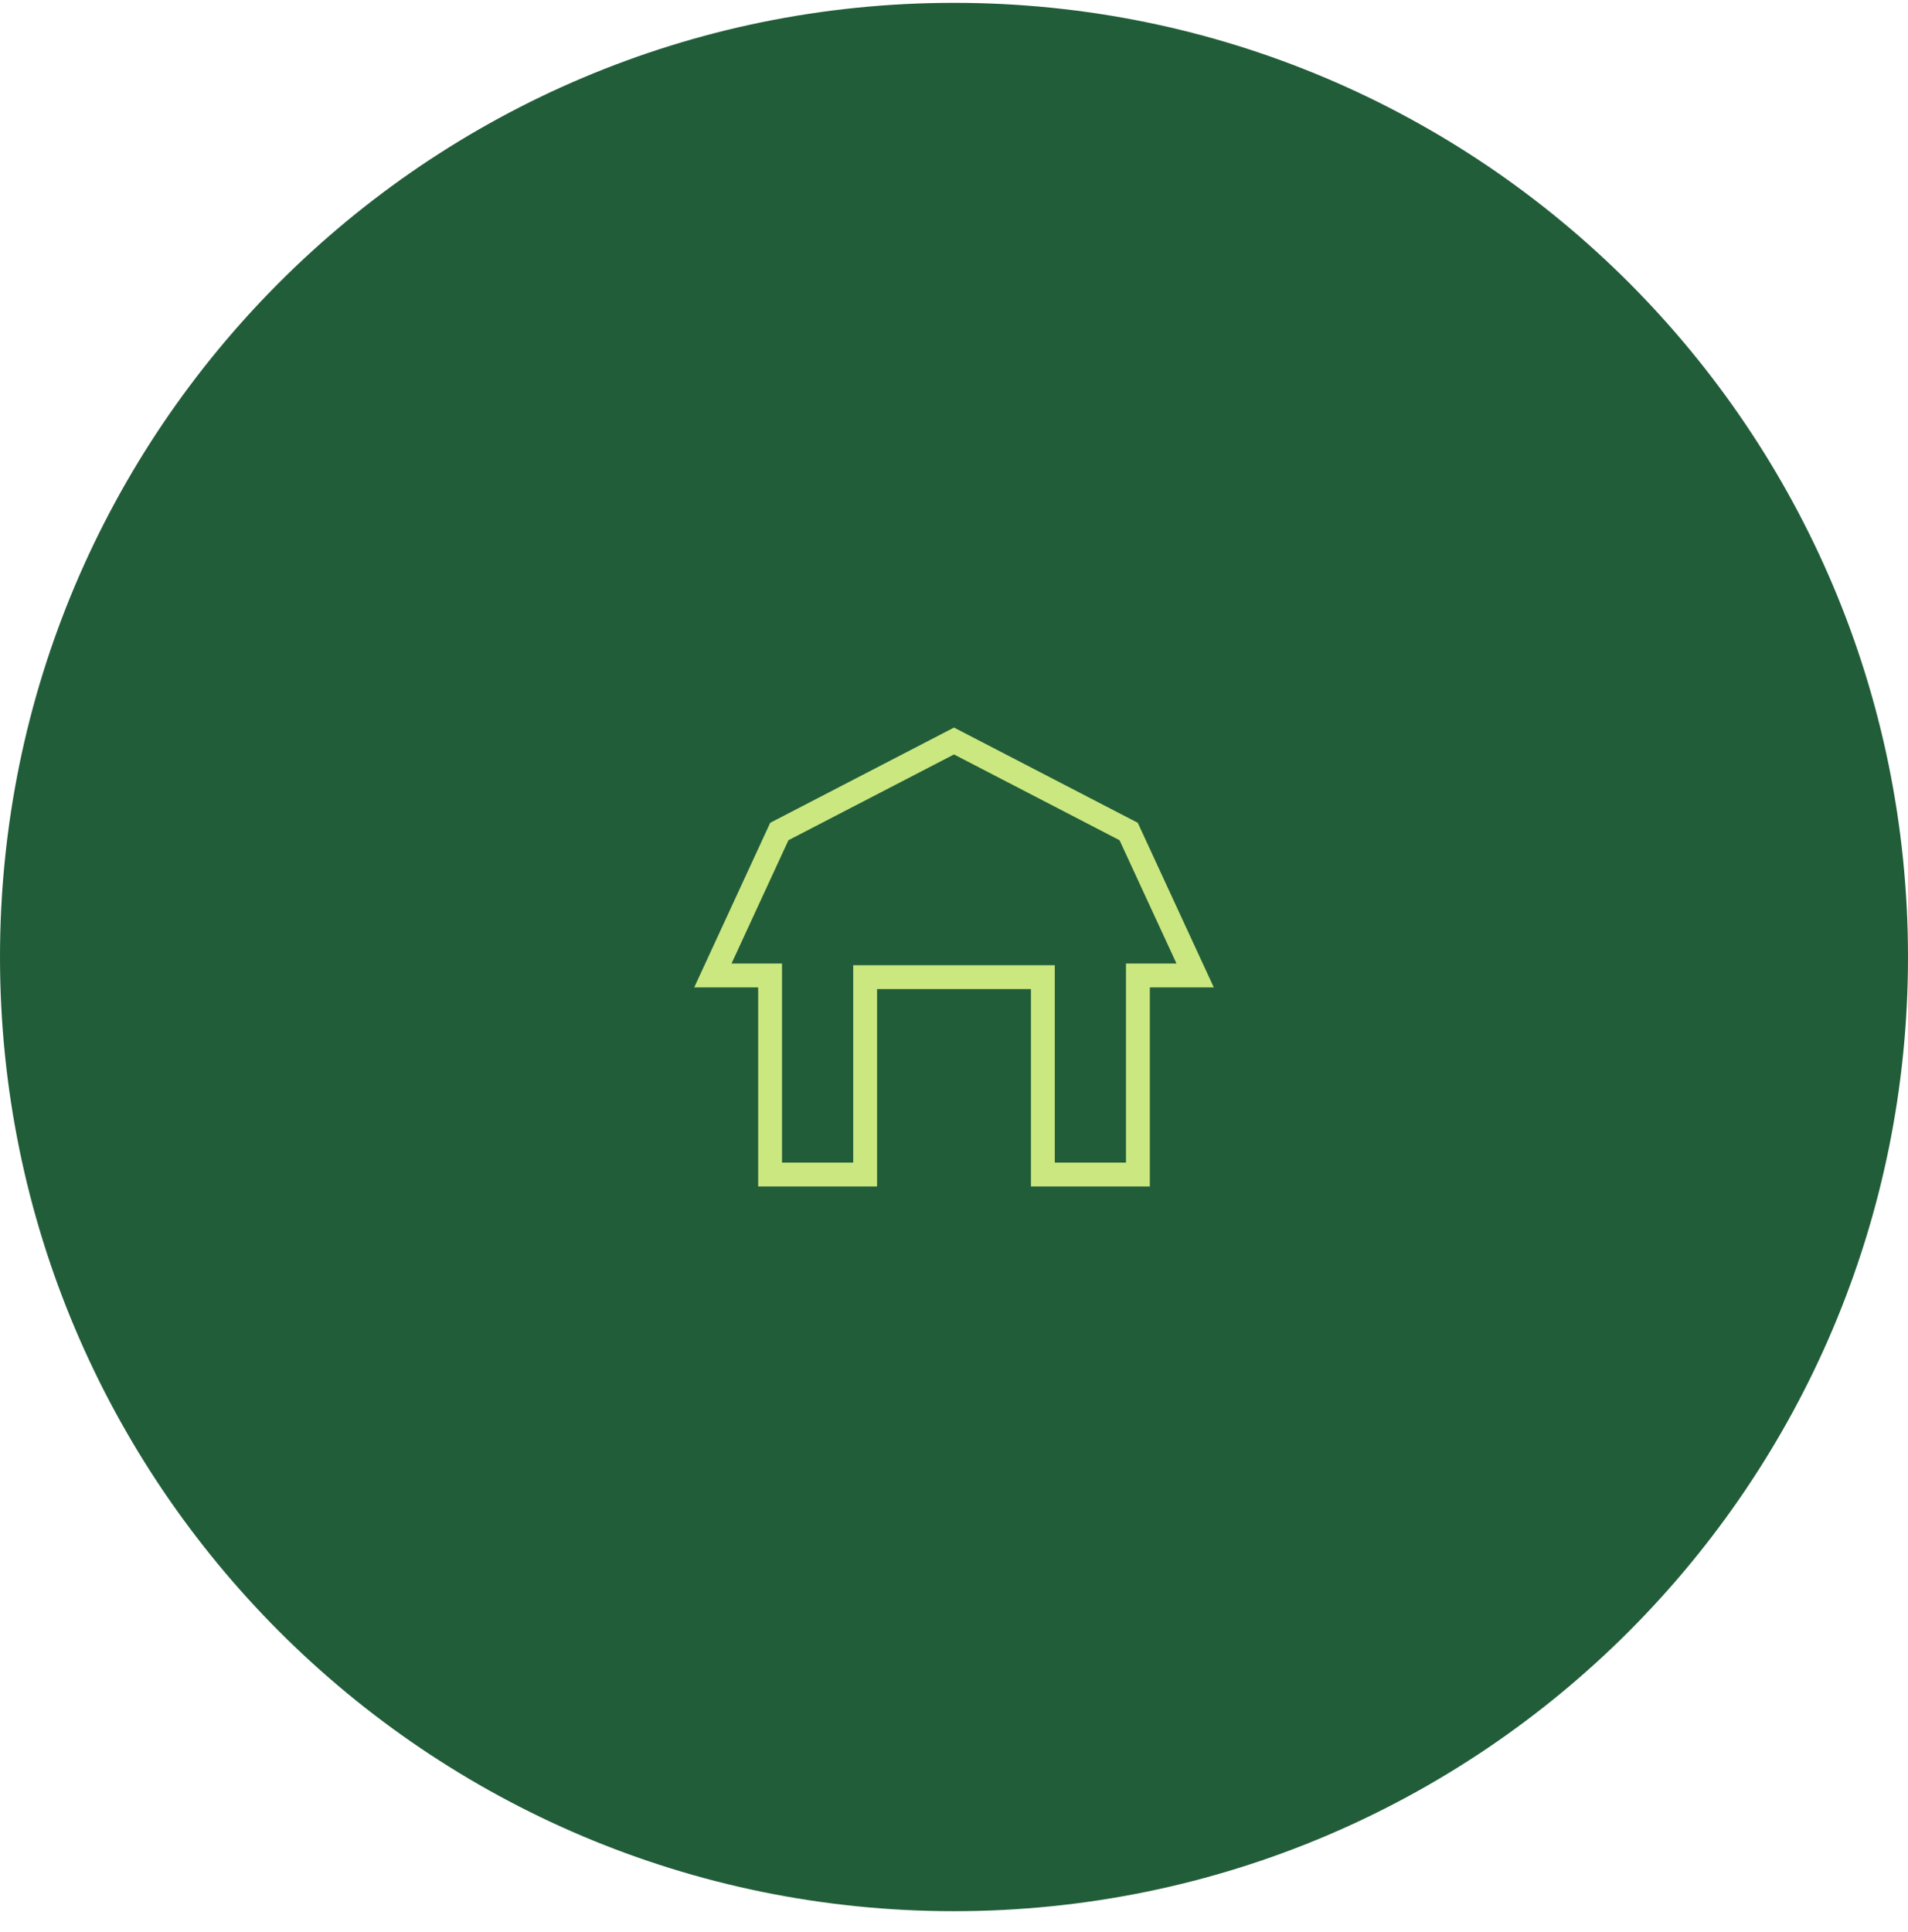 <svg xmlns="http://www.w3.org/2000/svg" fill="none" viewBox="0 0 80 81" height="81" width="80">
<g clip-path="url(#clip0_5024_584)">
<path fill="#225D39" d="M0 40.119C0 18.028 17.909 0.119 40 0.119C62.091 0.119 80 18.028 80 40.119C80 62.211 62.091 80.119 40 80.119C17.909 80.119 0 62.211 0 40.119Z"></path>
<path stroke="#CBE880" d="M47.323 34.858L50.111 40.893H47.711V49.238H43.726V40.963H36.274V49.238H32.289V40.893H29.89L32.676 34.858L40 31.064L47.323 34.858Z"></path>
</g>
<defs>
<clipPath id="clip0_5024_584">
<path fill="white" d="M0 40.119C0 18.028 17.909 0.119 40 0.119C62.091 0.119 80 18.028 80 40.119C80 62.211 62.091 80.119 40 80.119C17.909 80.119 0 62.211 0 40.119Z"></path>
</clipPath>
</defs>
</svg>
